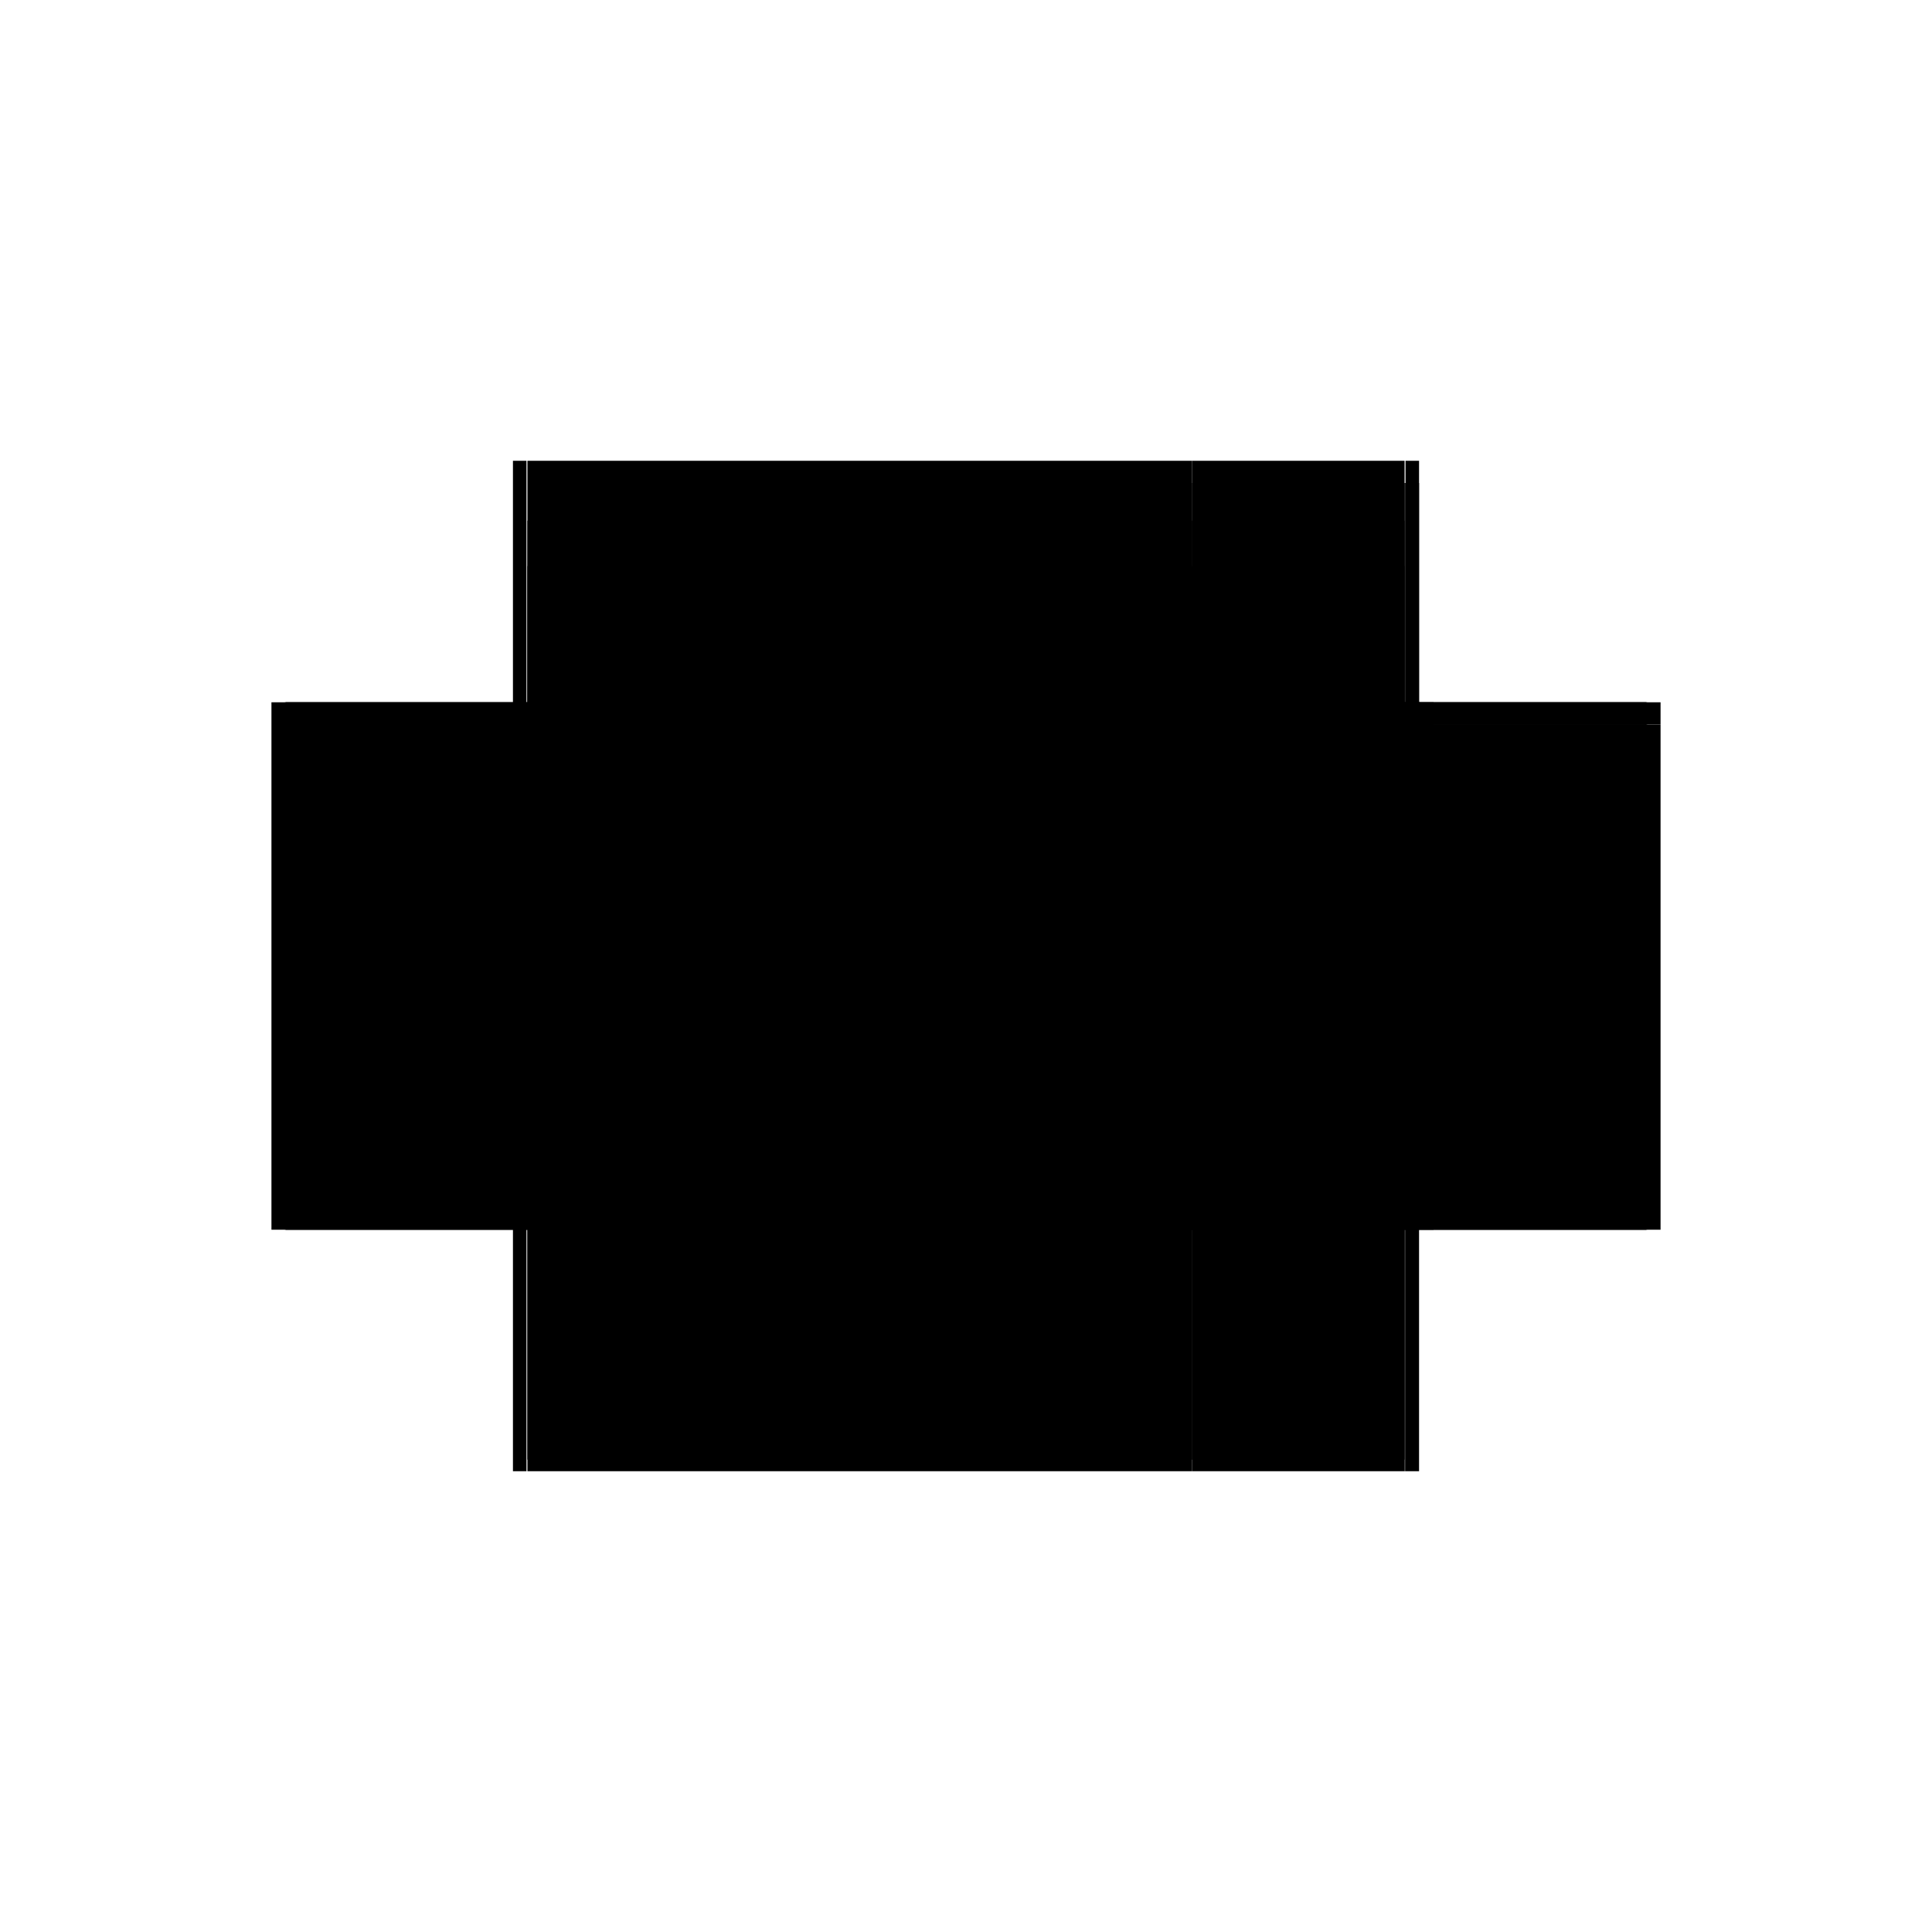 <?xml version="1.0" encoding="utf-8" ?>
<svg xmlns="http://www.w3.org/2000/svg" xmlns:ev="http://www.w3.org/2001/xml-events" xmlns:xlink="http://www.w3.org/1999/xlink" baseProfile="full" height="100%" version="1.1" viewBox="-1,-1,2,2" width="100%">
  <defs>
    <style type="text/css"><![CDATA[.vectorEffectClass {vector-effect: non-scaling-stroke;}]]></style>
  </defs>
  <line class="vectorEffectClass" fill="none" stroke="black" stroke-width="0.5" x1="-0.454" x2="0.234" y1="0.273" y2="0.273"/>
  <line class="vectorEffectClass" fill="none" stroke="black" stroke-width="0.5" x1="-0.454" x2="0.22" y1="0.261" y2="0.261"/>
  <line class="vectorEffectClass" fill="none" stroke="black" stroke-width="0.5" x1="-0.454" x2="0.22" y1="-0.211" y2="-0.211"/>
  <line class="vectorEffectClass" fill="none" stroke="black" stroke-width="0.5" x1="-0.454" x2="0.22" y1="-0.273" y2="-0.273"/>
  <line class="vectorEffectClass" fill="none" stroke="black" stroke-width="0.5" x1="-0.454" x2="0.22" y1="-0.164" y2="-0.164"/>
  <line class="vectorEffectClass" fill="none" stroke="black" stroke-width="0.5" x1="-0.469" x2="-0.469" y1="0.273" y2="-0.273"/>
  <line class="vectorEffectClass" fill="none" stroke="black" stroke-width="0.5" x1="-0.455" x2="-0.455" y1="0.273" y2="-0.273"/>
  <line class="vectorEffectClass" fill="none" stroke="black" stroke-width="0.5" x1="0.469" x2="0.469" y1="0.273" y2="-0.25"/>
  <line class="vectorEffectClass" fill="none" stroke="black" stroke-width="0.5" x1="0.234" x2="0.234" y1="0.261" y2="-0.164"/>
  <line class="vectorEffectClass" fill="none" stroke="black" stroke-width="0.5" x1="0.22" x2="0.22" y1="0.261" y2="-0.164"/>
  <line class="vectorEffectClass" fill="none" stroke="black" stroke-width="0.5" x1="0.234" x2="0.454" y1="0.273" y2="0.273"/>
  <line class="vectorEffectClass" fill="none" stroke="black" stroke-width="0.5" x1="0.234" x2="0.454" y1="-0.273" y2="-0.273"/>
  <line class="vectorEffectClass" fill="none" stroke="black" stroke-width="0.5" x1="0.234" x2="0.454" y1="-0.25" y2="-0.25"/>
  <line class="vectorEffectClass" fill="none" stroke="black" stroke-width="0.5" x1="-0.454" x2="-0.454" y1="-0.211" y2="-0.273"/>
  <line class="vectorEffectClass" fill="none" stroke="black" stroke-width="0.5" x1="0.22" x2="0.22" y1="-0.211" y2="-0.273"/>
  <line class="vectorEffectClass" fill="none" stroke="black" stroke-width="0.5" x1="-0.454" x2="-0.454" y1="-0.164" y2="-0.211"/>
  <line class="vectorEffectClass" fill="none" stroke="black" stroke-width="0.5" x1="0.234" x2="0.234" y1="-0.164" y2="-0.211"/>
  <line class="vectorEffectClass" fill="none" stroke="black" stroke-width="0.5" x1="0.22" x2="0.22" y1="-0.164" y2="-0.211"/>
  <line class="vectorEffectClass" fill="none" stroke="black" stroke-width="0.5" x1="0.234" x2="0.234" y1="-0.211" y2="-0.25"/>
  <line class="vectorEffectClass" fill="none" stroke="black" stroke-width="0.5" x1="0.455" x2="0.455" y1="-0.25" y2="-0.273"/>
  <line class="vectorEffectClass" fill="none" stroke="black" stroke-width="0.5" x1="0.469" x2="0.469" y1="-0.25" y2="-0.273"/>
  <line class="vectorEffectClass" fill="none" stroke="black" stroke-width="0.5" x1="0.454" x2="0.454" y1="-0.25" y2="-0.273"/>
  <line class="vectorEffectClass" fill="none" stroke="black" stroke-width="0.5" x1="0.234" x2="0.234" y1="-0.25" y2="-0.273"/>
  <line class="vectorEffectClass" fill="none" stroke="black" stroke-width="0.5" x1="0.22" x2="0.234" y1="0.261" y2="0.261"/>
  <line class="vectorEffectClass" fill="none" stroke="black" stroke-width="0.5" x1="0.22" x2="0.234" y1="-0.273" y2="-0.273"/>
  <line class="vectorEffectClass" fill="none" stroke="black" stroke-width="0.5" x1="-0.469" x2="-0.455" y1="0.273" y2="0.273"/>
  <line class="vectorEffectClass" fill="none" stroke="black" stroke-width="0.5" x1="-0.469" x2="-0.455" y1="-0.273" y2="-0.273"/>
  <line class="vectorEffectClass" fill="none" stroke="black" stroke-width="0.5" x1="0.455" x2="0.469" y1="0.273" y2="0.273"/>
  <line class="vectorEffectClass" fill="none" stroke="black" stroke-width="0.5" x1="0.455" x2="0.469" y1="-0.273" y2="-0.273"/>
  <line class="vectorEffectClass" fill="none" stroke="black" stroke-width="0.5" x1="0.455" x2="0.469" y1="-0.25" y2="-0.25"/>
  <line class="vectorEffectClass" fill="none" stroke="black" stroke-width="0.5" x1="-0.454" x2="-0.454" y1="0.273" y2="0.261"/>
  <line class="vectorEffectClass" fill="none" stroke="black" stroke-width="0.5" x1="0.234" x2="0.234" y1="0.273" y2="0.261"/>
  <line class="vectorEffectClass" fill="none" stroke="black" stroke-width="0.5" x1="0.454" x2="0.455" y1="0.273" y2="0.273"/>
  <line class="vectorEffectClass" fill="none" stroke="black" stroke-width="0.5" x1="0.454" x2="0.455" y1="-0.25" y2="-0.25"/>
  <line class="vectorEffectClass" fill="none" stroke="black" stroke-dasharray="5.0 5.0" stroke-width="0.5" x1="0.455" x2="0.455" y1="0.273" y2="-0.25"/>
  <line class="vectorEffectClass" fill="none" stroke="black" stroke-dasharray="5.0 5.0" stroke-width="0.5" x1="0.234" x2="0.454" y1="0.261" y2="0.261"/>
  <line class="vectorEffectClass" fill="none" stroke="black" stroke-dasharray="5.0 5.0" stroke-width="0.5" x1="0.234" x2="0.454" y1="-0.211" y2="-0.211"/>
  <line class="vectorEffectClass" fill="none" stroke="black" stroke-dasharray="5.0 5.0" stroke-width="0.5" x1="0.234" x2="0.454" y1="-0.164" y2="-0.164"/>
  <line class="vectorEffectClass" fill="none" stroke="black" stroke-dasharray="5.0 5.0" stroke-width="0.5" x1="0.454" x2="0.454" y1="-0.164" y2="-0.211"/>
  <line class="vectorEffectClass" fill="none" stroke="black" stroke-dasharray="5.0 5.0" stroke-width="0.5" x1="0.454" x2="0.454" y1="-0.211" y2="-0.25"/>
  <line class="vectorEffectClass" fill="none" stroke="black" stroke-dasharray="5.0 5.0" stroke-width="0.5" x1="0.22" x2="0.234" y1="-0.211" y2="-0.211"/>
  <line class="vectorEffectClass" fill="none" stroke="black" stroke-dasharray="5.0 5.0" stroke-width="0.5" x1="0.22" x2="0.234" y1="-0.164" y2="-0.164"/>
  <line class="vectorEffectClass" fill="none" stroke="black" stroke-dasharray="5.0 5.0" stroke-width="0.5" x1="0.454" x2="0.454" y1="0.273" y2="0.261"/>
</svg>
